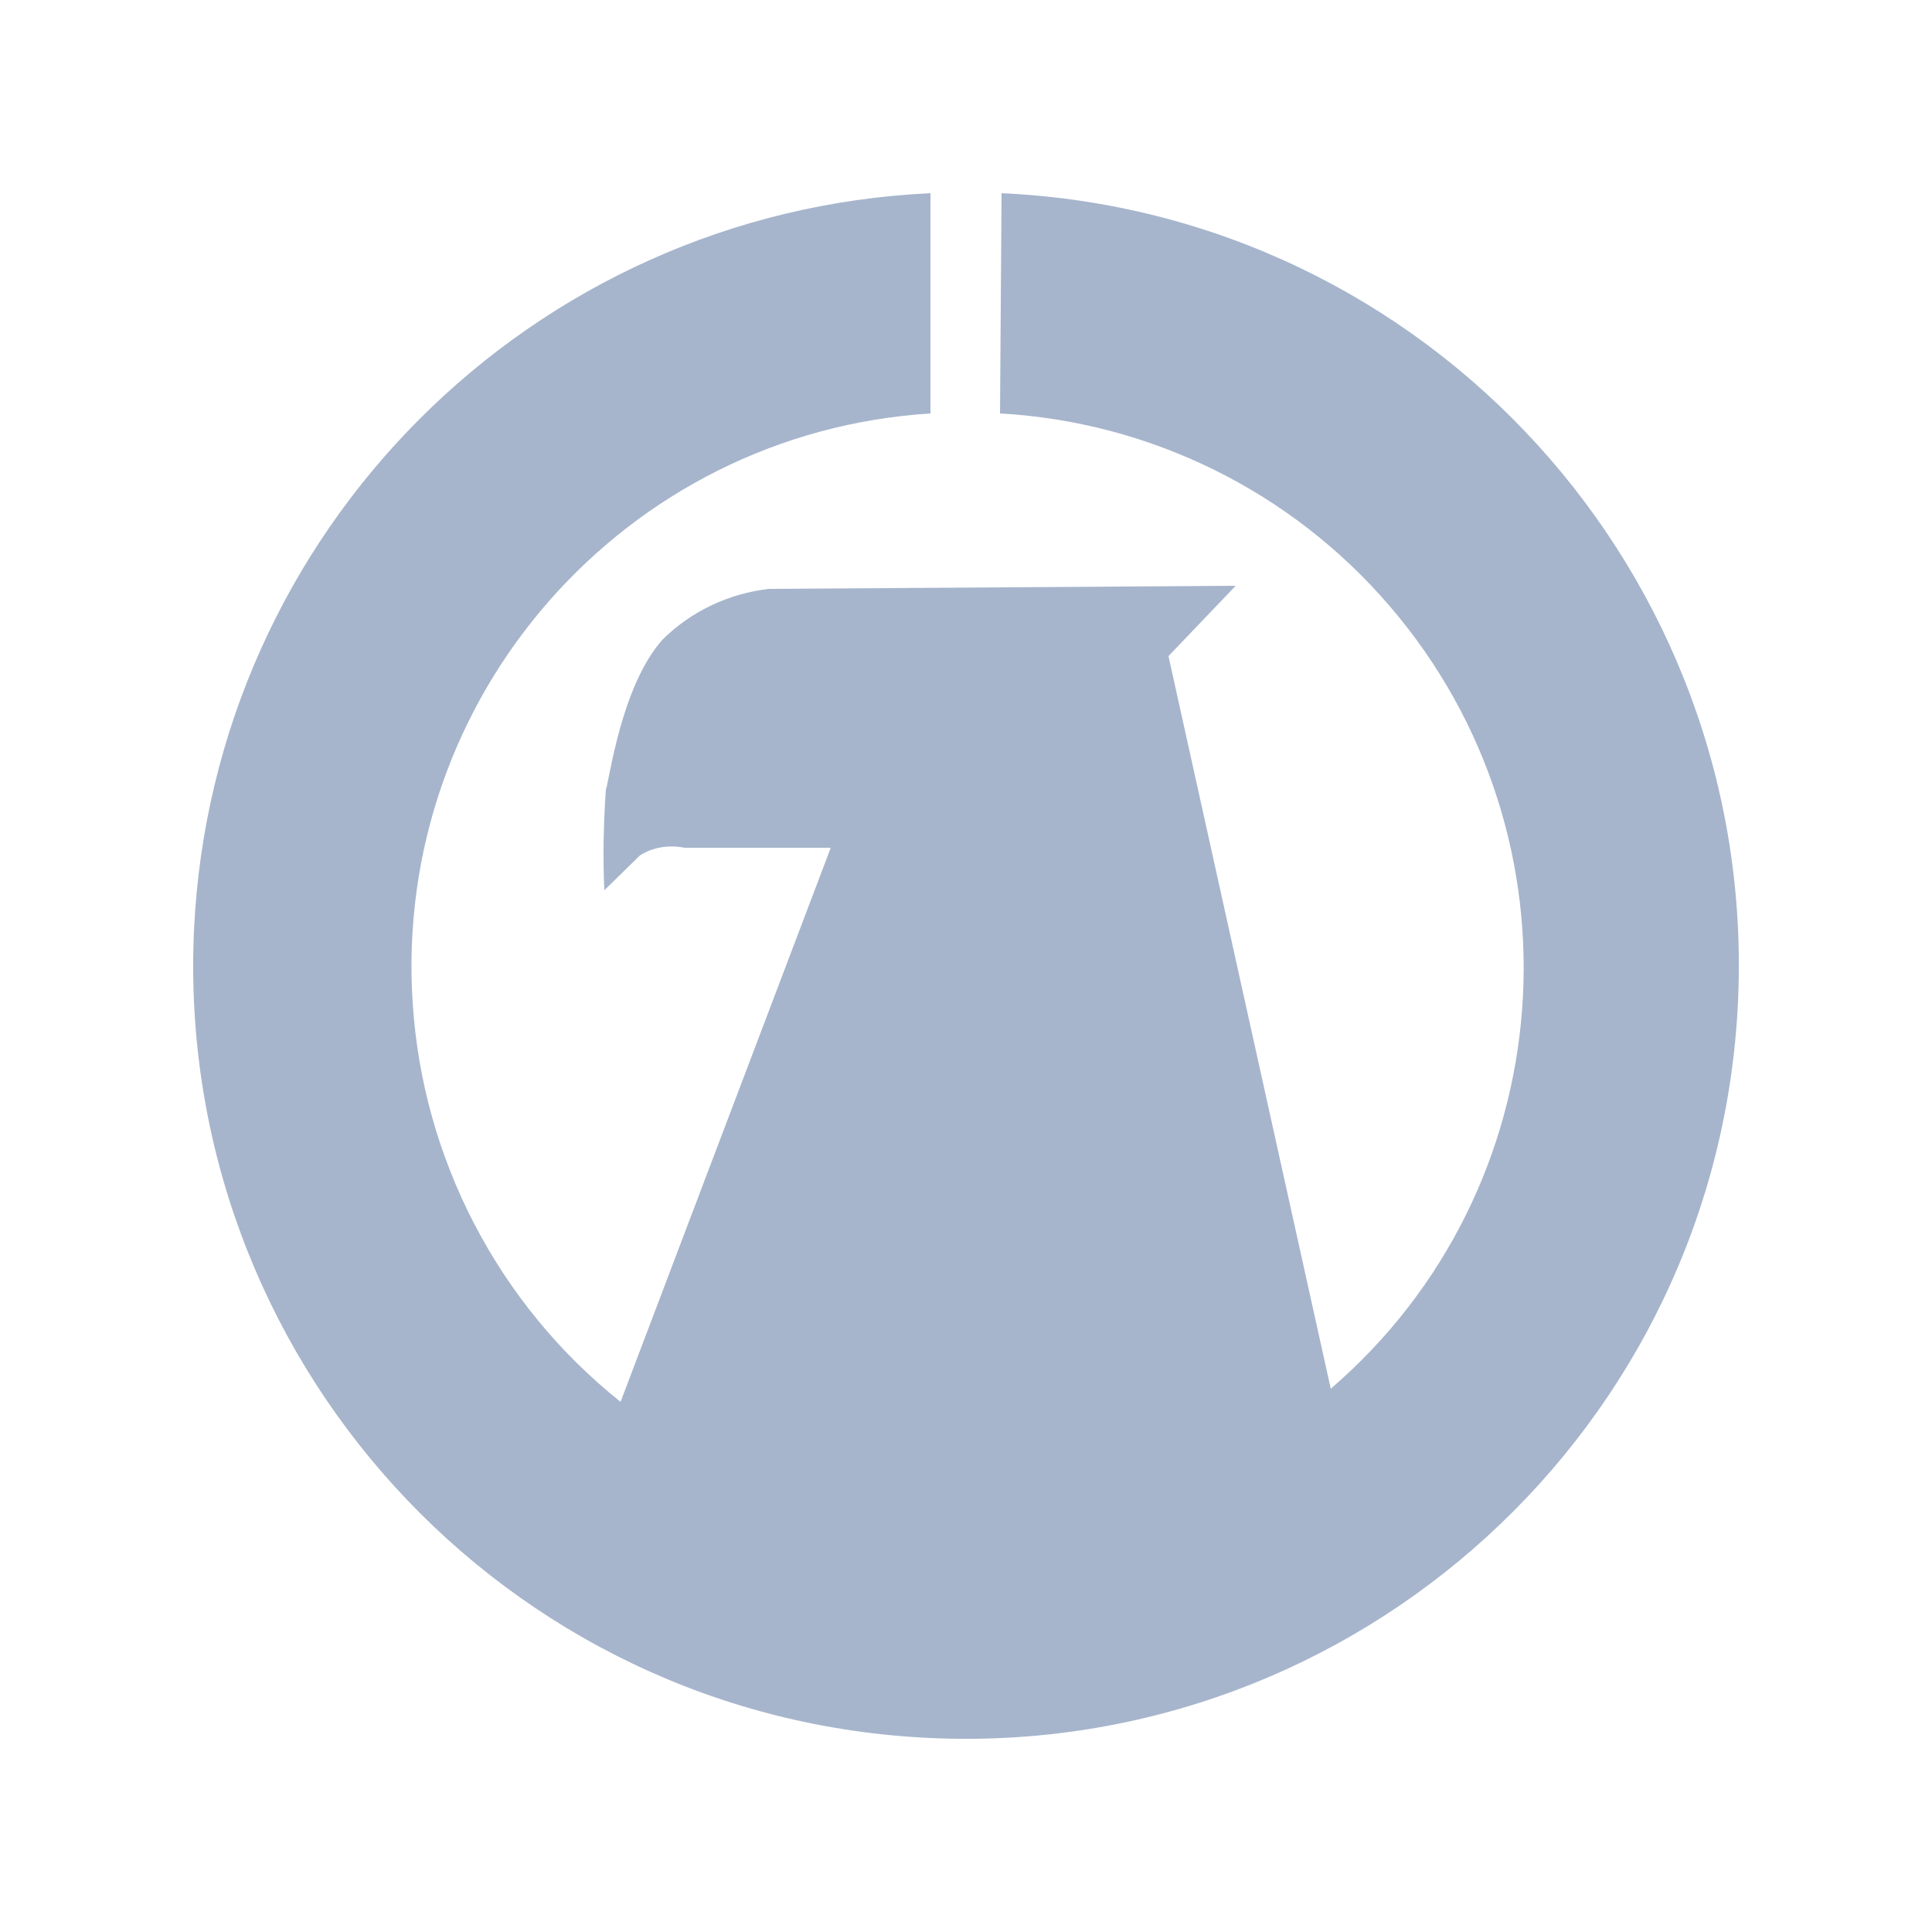 <svg width="64" height="64" viewBox="0 0 64 64" fill="none" xmlns="http://www.w3.org/2000/svg">
<path fill-rule="evenodd" clip-rule="evenodd" d="M33.178 6.4C47.309 7.04 58.215 19.021 57.575 33.152C56.934 47.283 44.954 58.214 30.823 57.574C16.691 56.934 5.786 44.953 6.426 30.822C7.04 17.587 17.613 7.014 30.823 6.4V13.696C20.685 14.336 13.005 23.091 13.671 33.229C14.003 38.4 16.512 43.213 20.557 46.438L27.52 28.083H22.682C22.17 27.981 21.632 28.058 21.197 28.339L20.019 29.491C19.968 28.39 19.994 27.264 20.07 26.163C20.198 25.779 20.582 22.733 21.939 21.197C22.887 20.25 24.141 19.661 25.472 19.507L40.934 19.405L38.707 21.734L44.083 46.003C51.789 39.373 52.634 27.75 46.029 20.07C42.778 16.282 38.118 13.977 33.127 13.696L33.178 6.4Z" fill="#A6B5CC"/>
<path fill-rule="evenodd" clip-rule="evenodd" d="M27.264 21.529C27.7 21.529 28.058 21.888 28.058 22.323C28.058 22.758 27.7 23.116 27.264 23.116C26.804 23.142 26.42 22.784 26.394 22.323C26.42 21.888 26.778 21.529 27.264 21.529Z" fill="#A6B5CC"/>
</svg>
